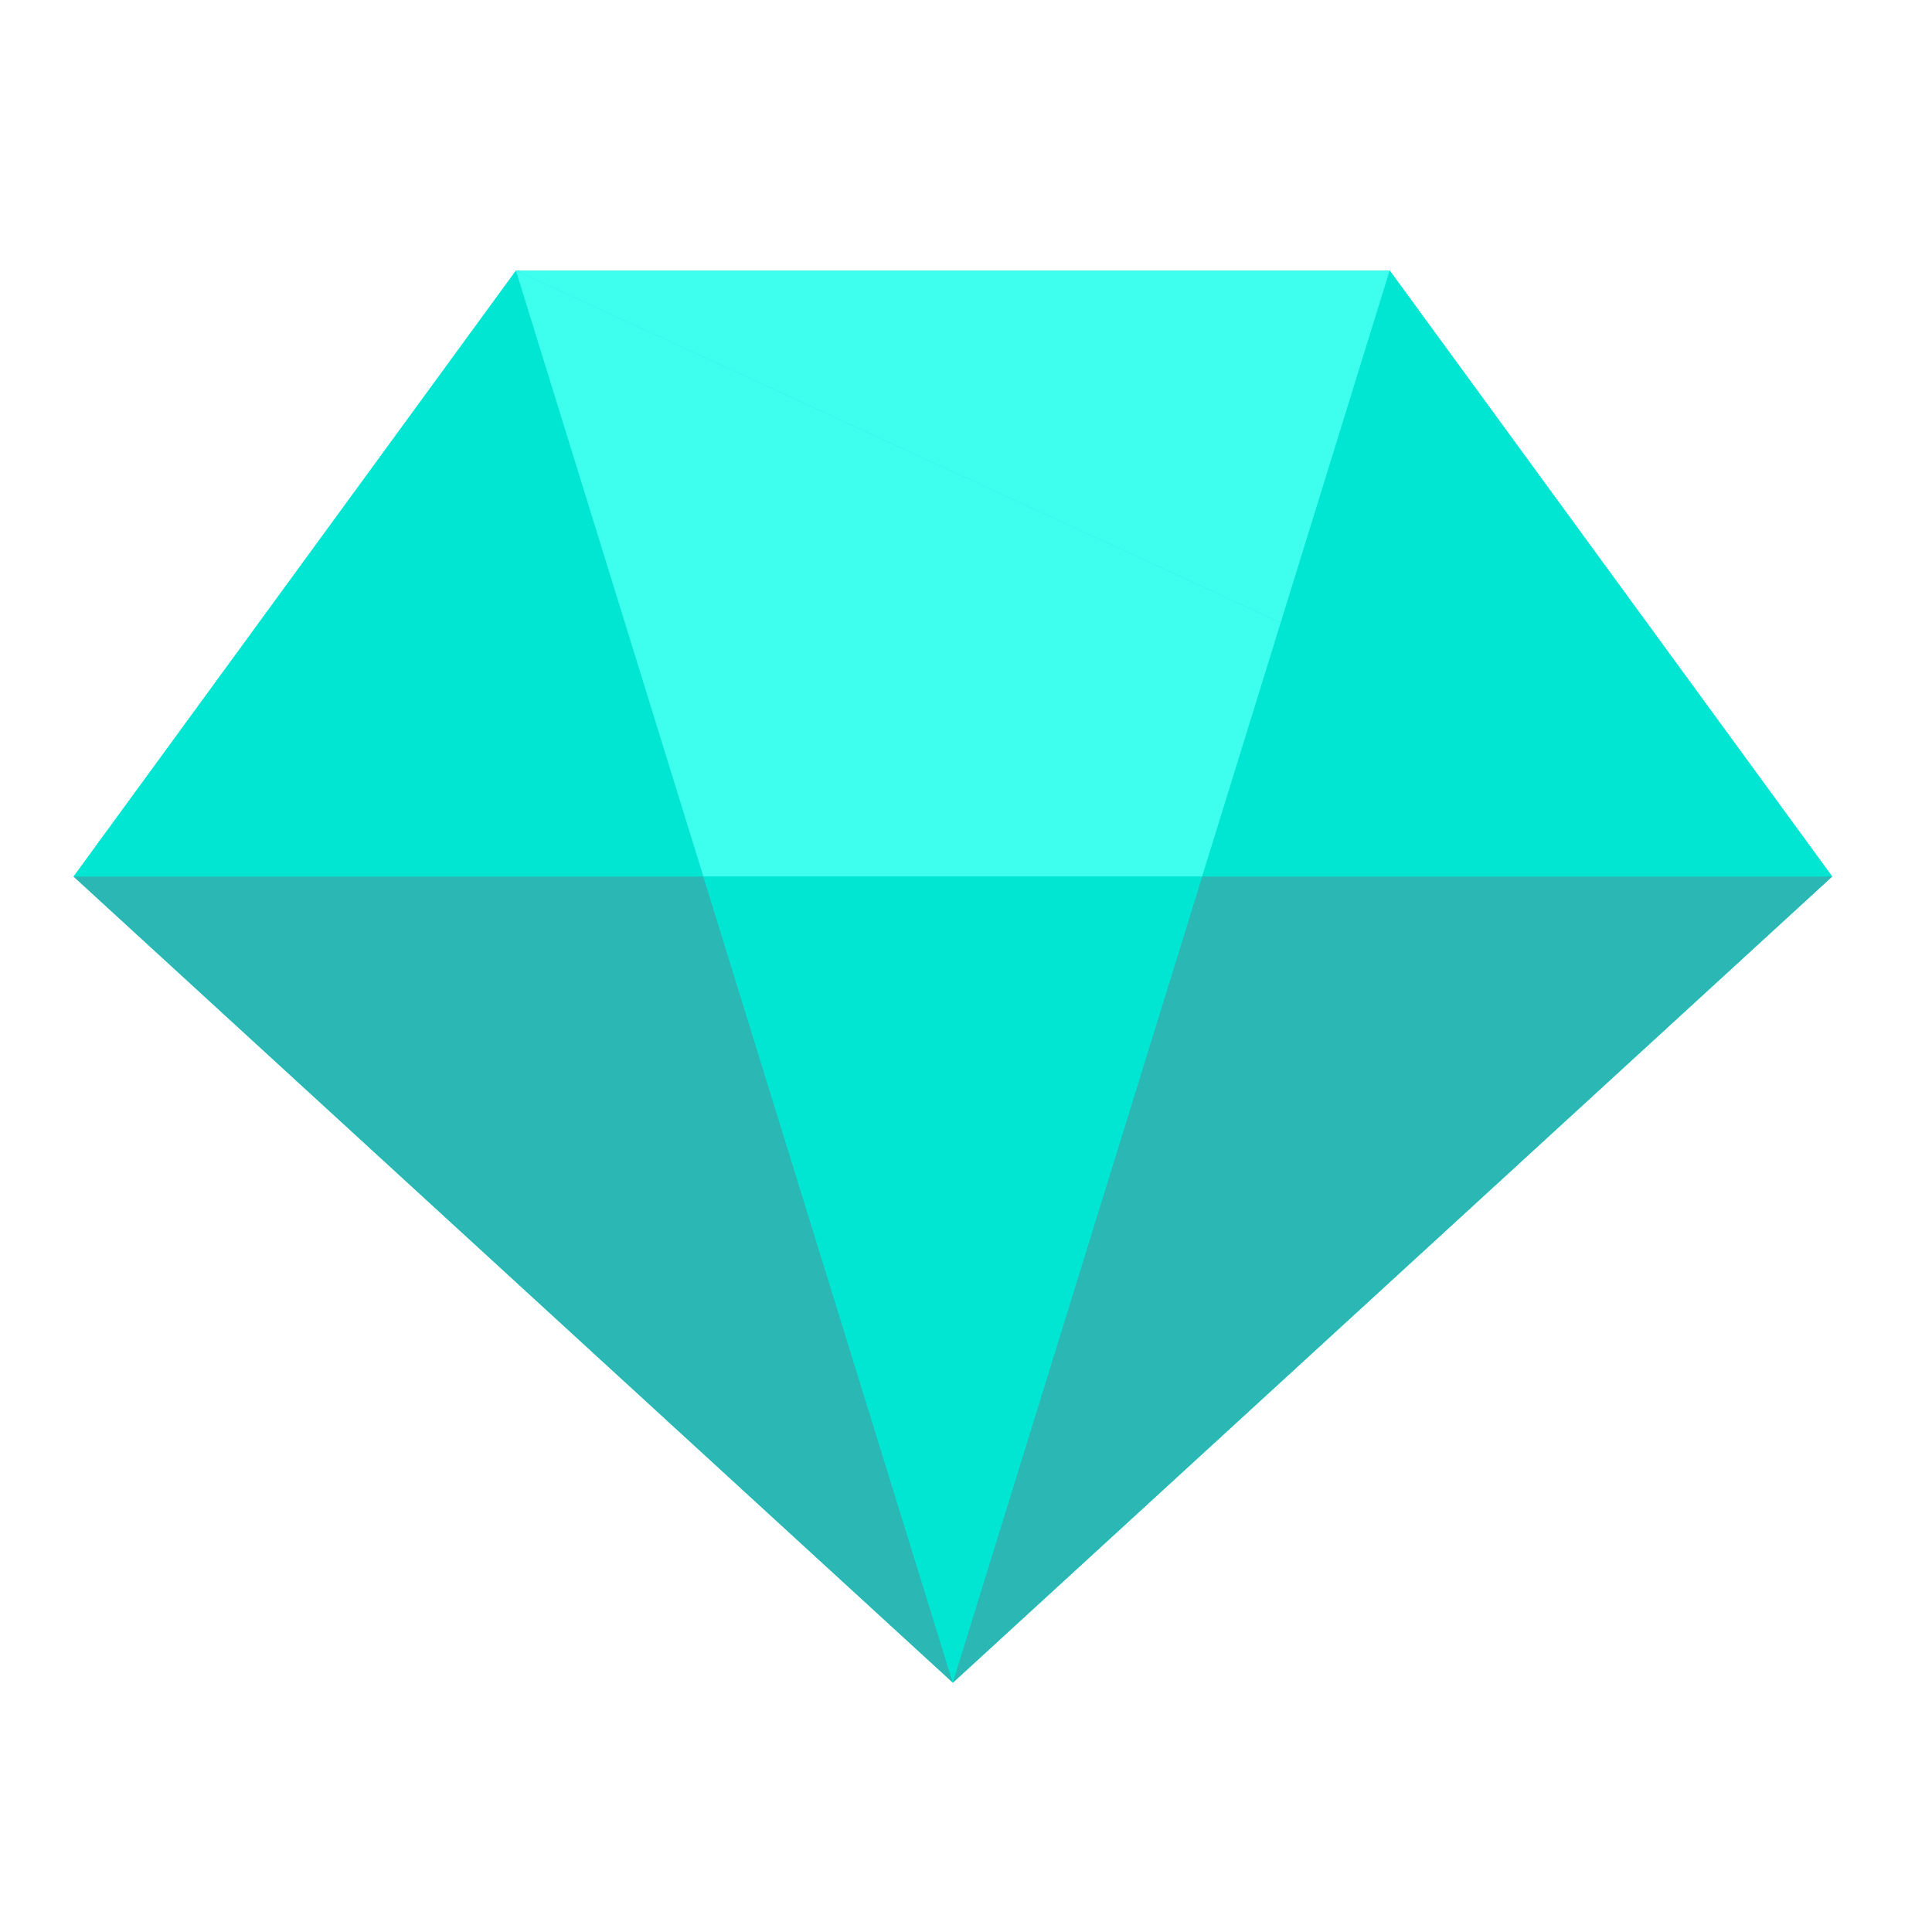 <svg xmlns="http://www.w3.org/2000/svg" width="37" height="37" viewBox="0 0 37 37">
    <g fill="none" fill-rule="evenodd">
        <path fill="#00E6D2" d="M9.881 5.183L1.41 16.786l16.84 15.439 16.839-15.439-8.473-11.603z"/>
        <path fill="#00E6D2" d="M9.881 5.183L1.41 16.786H13.47z"/>
        <path fill="#3EFFEE" d="M9.881 5.183l3.59 11.603h9.554l1.504-4.86z"/>
        <path fill="#2BB7B3" d="M1.408 16.787l16.84 15.438-4.777-15.438z"/>
        <path fill="#00E6D2" d="M13.471 16.787l4.777 15.437 4.776-15.437zM23.024 16.787h12.064l-10.56-4.861z"/>
        <path fill="#2BB7B3" d="M23.024 16.787l-4.776 15.437v.001l16.84-15.438z"/>
        <path fill="#3EFFEE" d="M9.881 5.183l14.648 6.743 2.086-6.743z"/>
        <path fill="#00E6D2" d="M26.615 5.183l-2.086 6.743 10.558 4.86z"/>
    </g>
</svg>
